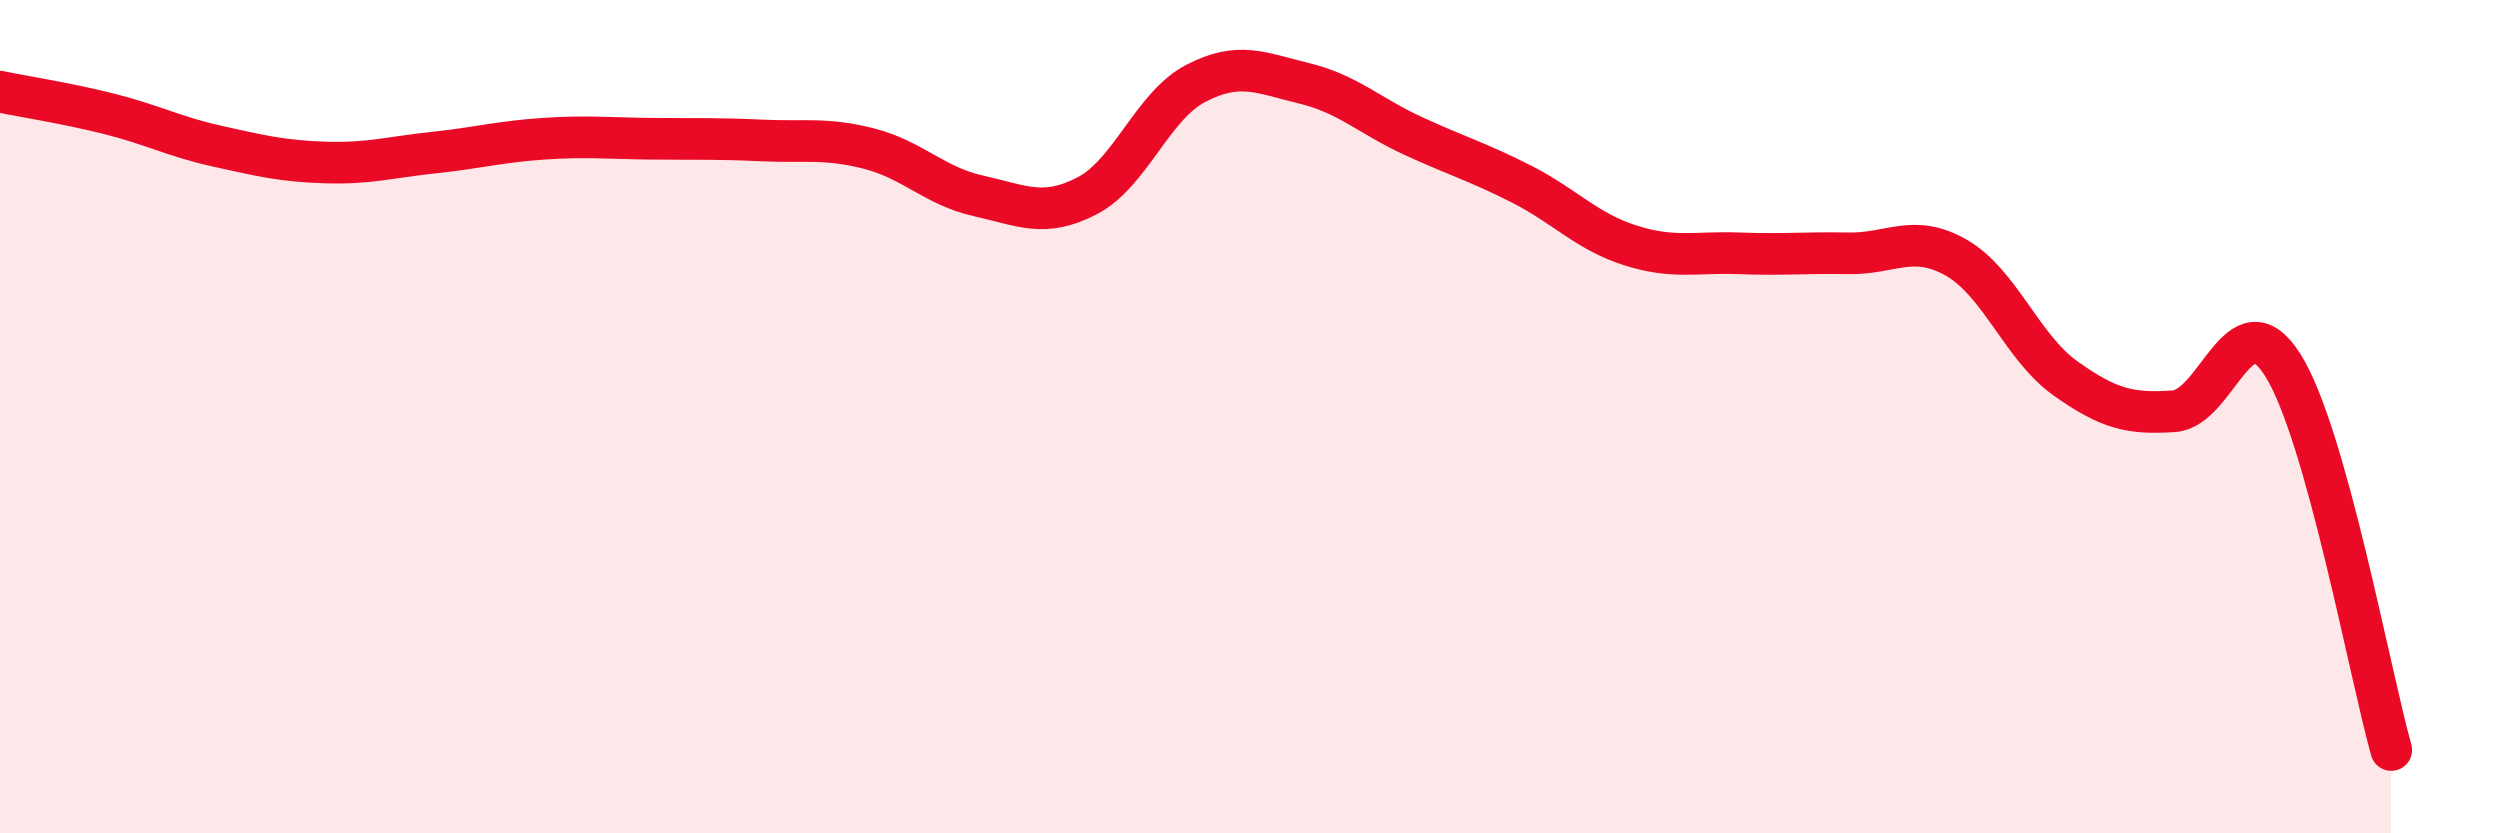 
    <svg width="60" height="20" viewBox="0 0 60 20" xmlns="http://www.w3.org/2000/svg">
      <path
        d="M 0,2.2 C 0.52,2.31 1.57,2.47 2.61,2.73 C 3.65,2.99 4.18,3.28 5.22,3.51 C 6.26,3.74 6.79,3.87 7.83,3.9 C 8.87,3.93 9.39,3.77 10.43,3.66 C 11.47,3.55 12,3.4 13.04,3.33 C 14.08,3.26 14.61,3.32 15.65,3.33 C 16.69,3.34 17.22,3.32 18.26,3.37 C 19.3,3.42 19.83,3.3 20.87,3.57 C 21.91,3.84 22.44,4.47 23.48,4.7 C 24.52,4.93 25.05,5.24 26.09,4.7 C 27.13,4.16 27.66,2.54 28.7,2 C 29.74,1.46 30.26,1.75 31.3,2 C 32.34,2.25 32.87,2.78 33.91,3.26 C 34.95,3.74 35.48,3.89 36.52,4.42 C 37.56,4.95 38.09,5.56 39.13,5.89 C 40.17,6.22 40.7,6.04 41.74,6.08 C 42.78,6.12 43.31,6.06 44.35,6.08 C 45.39,6.1 45.92,5.59 46.96,6.19 C 48,6.79 48.53,8.34 49.57,9.08 C 50.61,9.82 51.13,9.94 52.17,9.87 C 53.21,9.8 53.74,7.12 54.78,8.75 C 55.82,10.38 56.87,16.15 57.39,18L57.39 20L0 20Z"
        fill="#EB0A25"
        opacity="0.1"
        stroke-linecap="round"
        stroke-linejoin="round"
      />
      <path
        d="M 0,2.2 C 0.52,2.31 1.57,2.47 2.61,2.73 C 3.65,2.99 4.18,3.28 5.22,3.51 C 6.26,3.74 6.79,3.87 7.83,3.9 C 8.87,3.93 9.39,3.77 10.43,3.66 C 11.47,3.55 12,3.4 13.04,3.33 C 14.08,3.26 14.61,3.32 15.65,3.33 C 16.69,3.34 17.22,3.32 18.26,3.37 C 19.3,3.42 19.83,3.3 20.87,3.57 C 21.91,3.84 22.44,4.47 23.48,4.7 C 24.52,4.93 25.05,5.24 26.09,4.7 C 27.13,4.16 27.66,2.54 28.7,2 C 29.74,1.46 30.26,1.75 31.3,2 C 32.34,2.25 32.87,2.78 33.91,3.26 C 34.95,3.74 35.48,3.89 36.52,4.42 C 37.56,4.95 38.09,5.56 39.13,5.89 C 40.17,6.22 40.7,6.04 41.74,6.08 C 42.78,6.12 43.31,6.06 44.35,6.08 C 45.39,6.1 45.92,5.59 46.96,6.19 C 48,6.79 48.53,8.34 49.57,9.08 C 50.61,9.82 51.13,9.94 52.17,9.87 C 53.21,9.8 53.74,7.12 54.78,8.75 C 55.82,10.38 56.87,16.15 57.39,18"
        stroke="#EB0A25"
        stroke-width="1"
        fill="none"
        stroke-linecap="round"
        stroke-linejoin="round"
      />
    </svg>
  